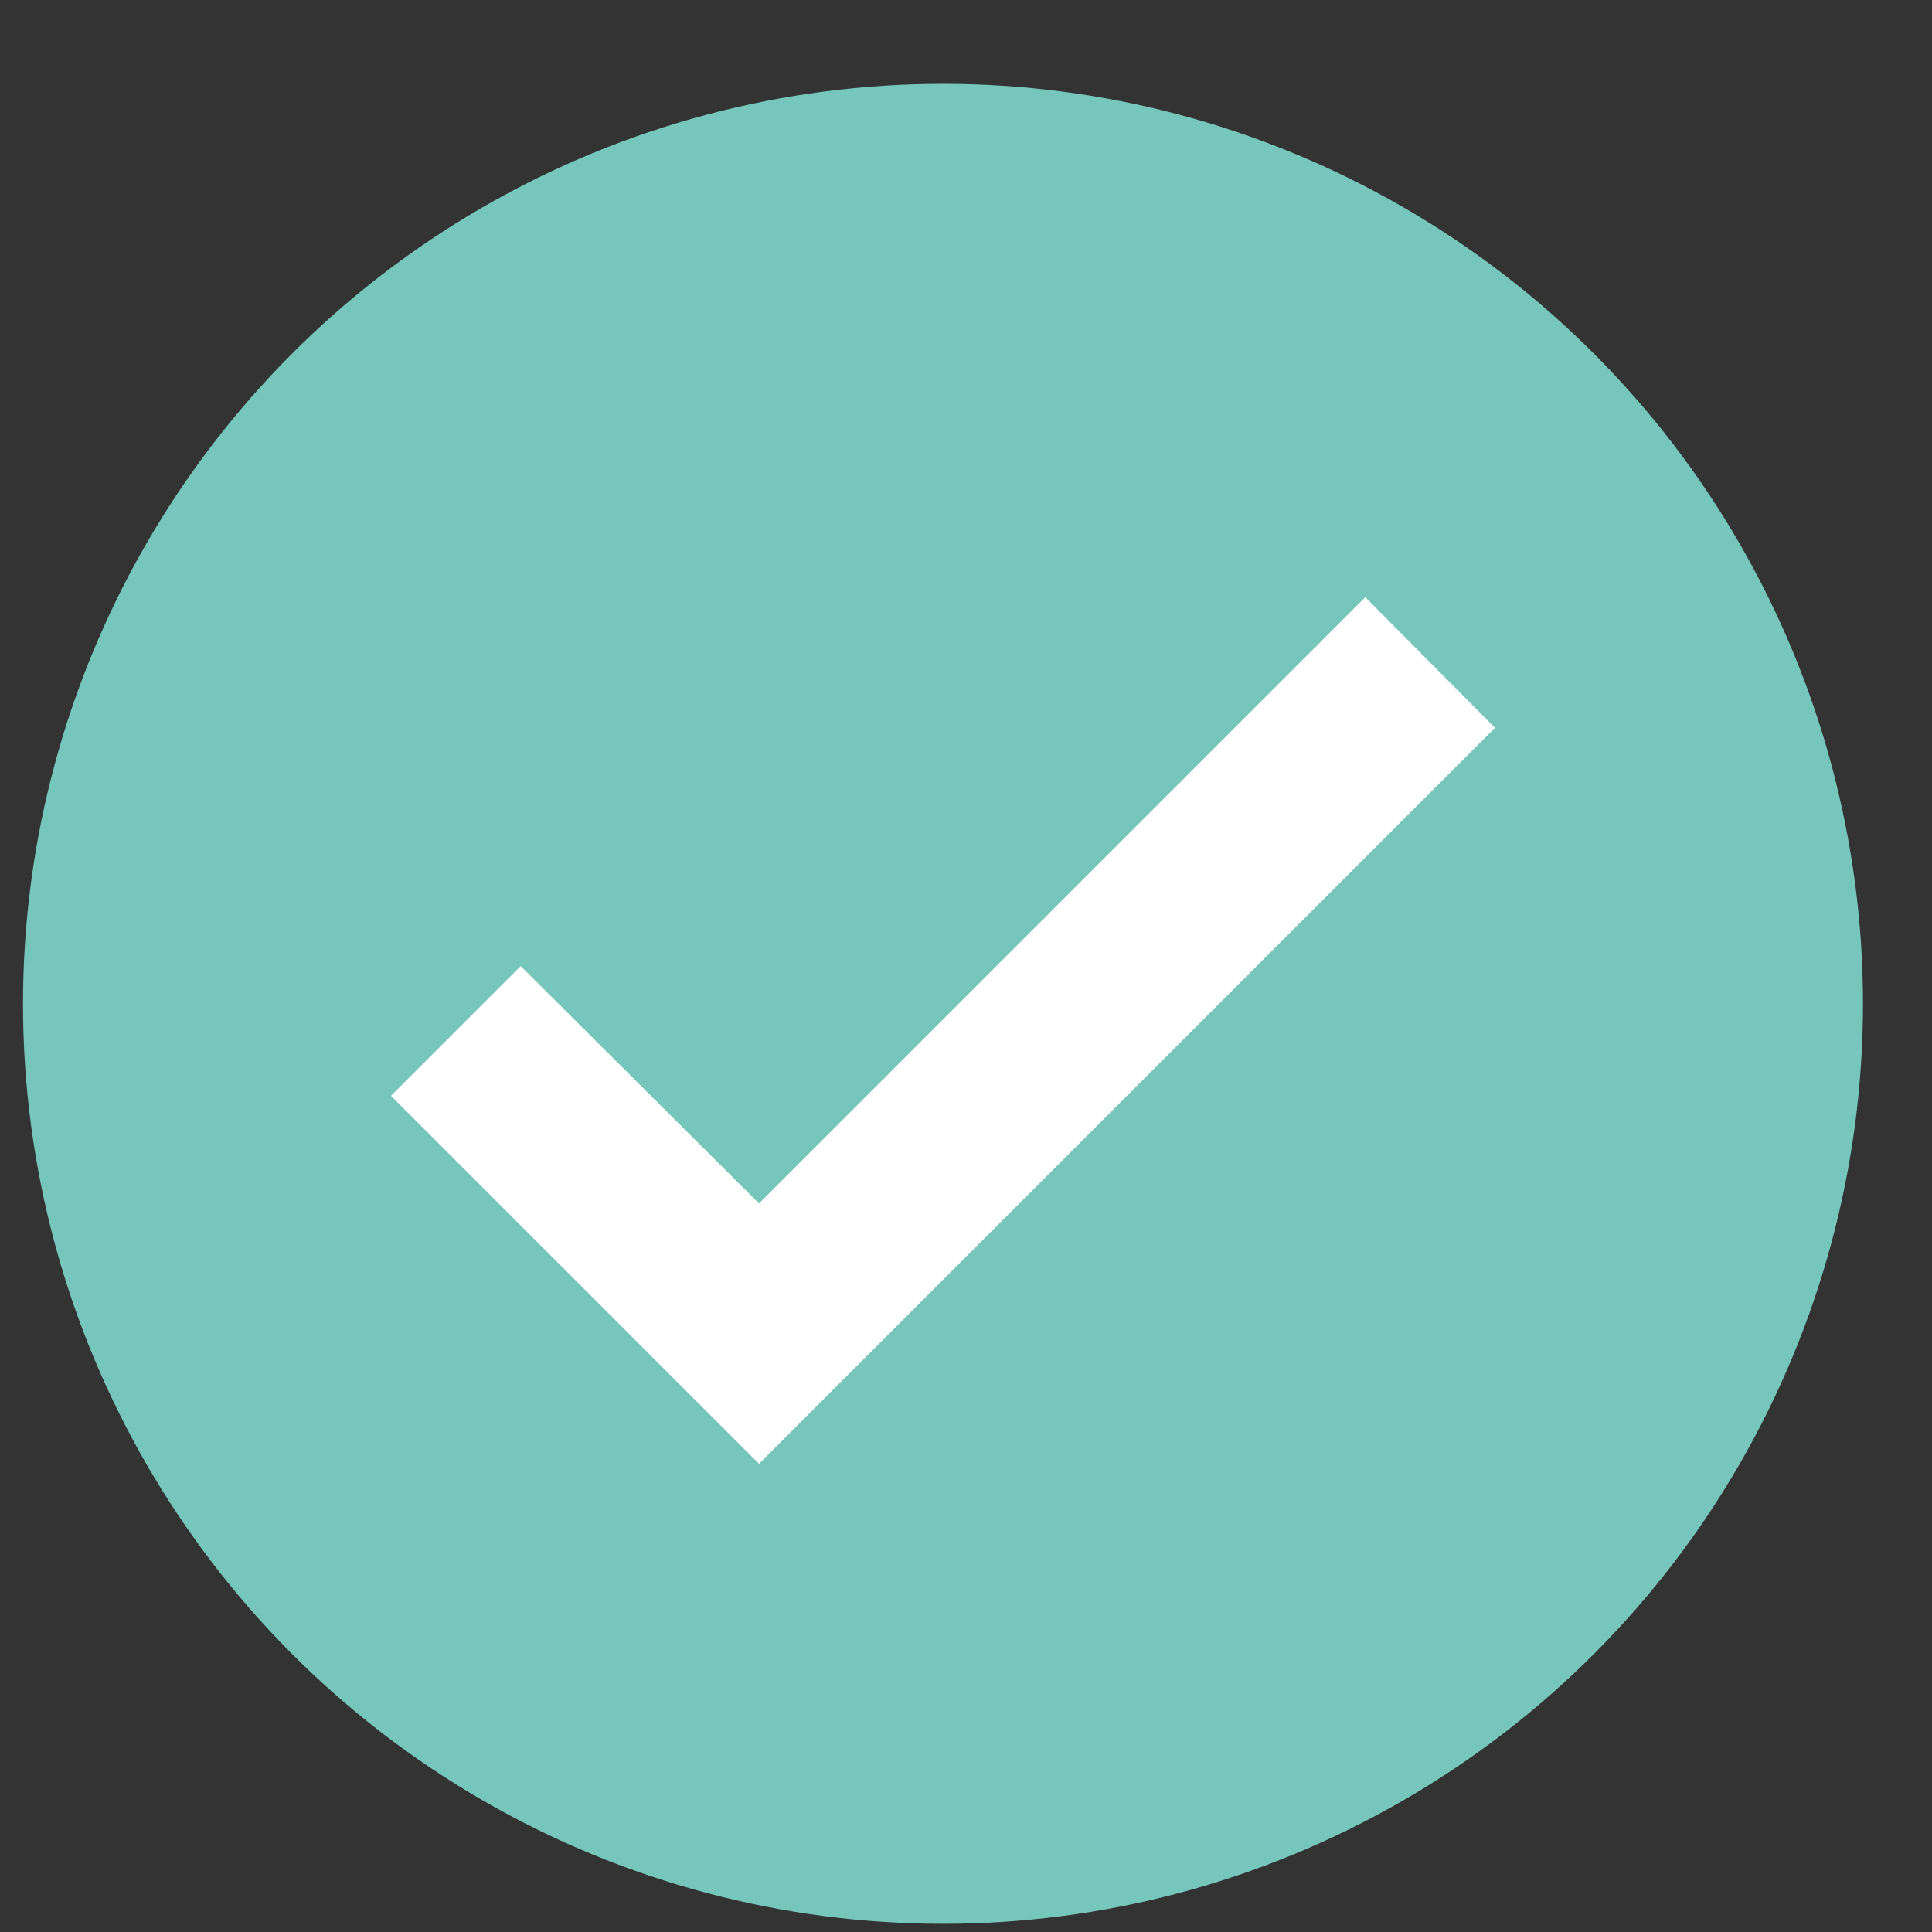 <?xml version="1.0" encoding="UTF-8"?>
<svg width="21px" height="21px" viewBox="0 0 21 21" version="1.1" xmlns="http://www.w3.org/2000/svg" xmlns:xlink="http://www.w3.org/1999/xlink">
    <rect x="0" y="0" width="21" height="21" fill="#333333" stroke="none"/>
    <title>55719694-7B39-4DFF-AC70-93B63F1A49C3</title>
    <g id="Page-1" stroke="none" stroke-width="1" fill="none" fill-rule="evenodd">
        <g id="S.7" transform="translate(-456, -141)">
            <g id="Check-rund" transform="translate(456.25, 141.911)">
                <circle id="Oval-Copy-2" fill="#76c6bc" cx="10" cy="10" r="10"></circle>
                <polygon id="Path" fill="#FFFFFF" fill-rule="nonzero" points="14.59 5.58 8 12.17 5.41 9.59 4 11 8 15 16 7"></polygon>
            </g>
        </g>
    </g>
</svg>